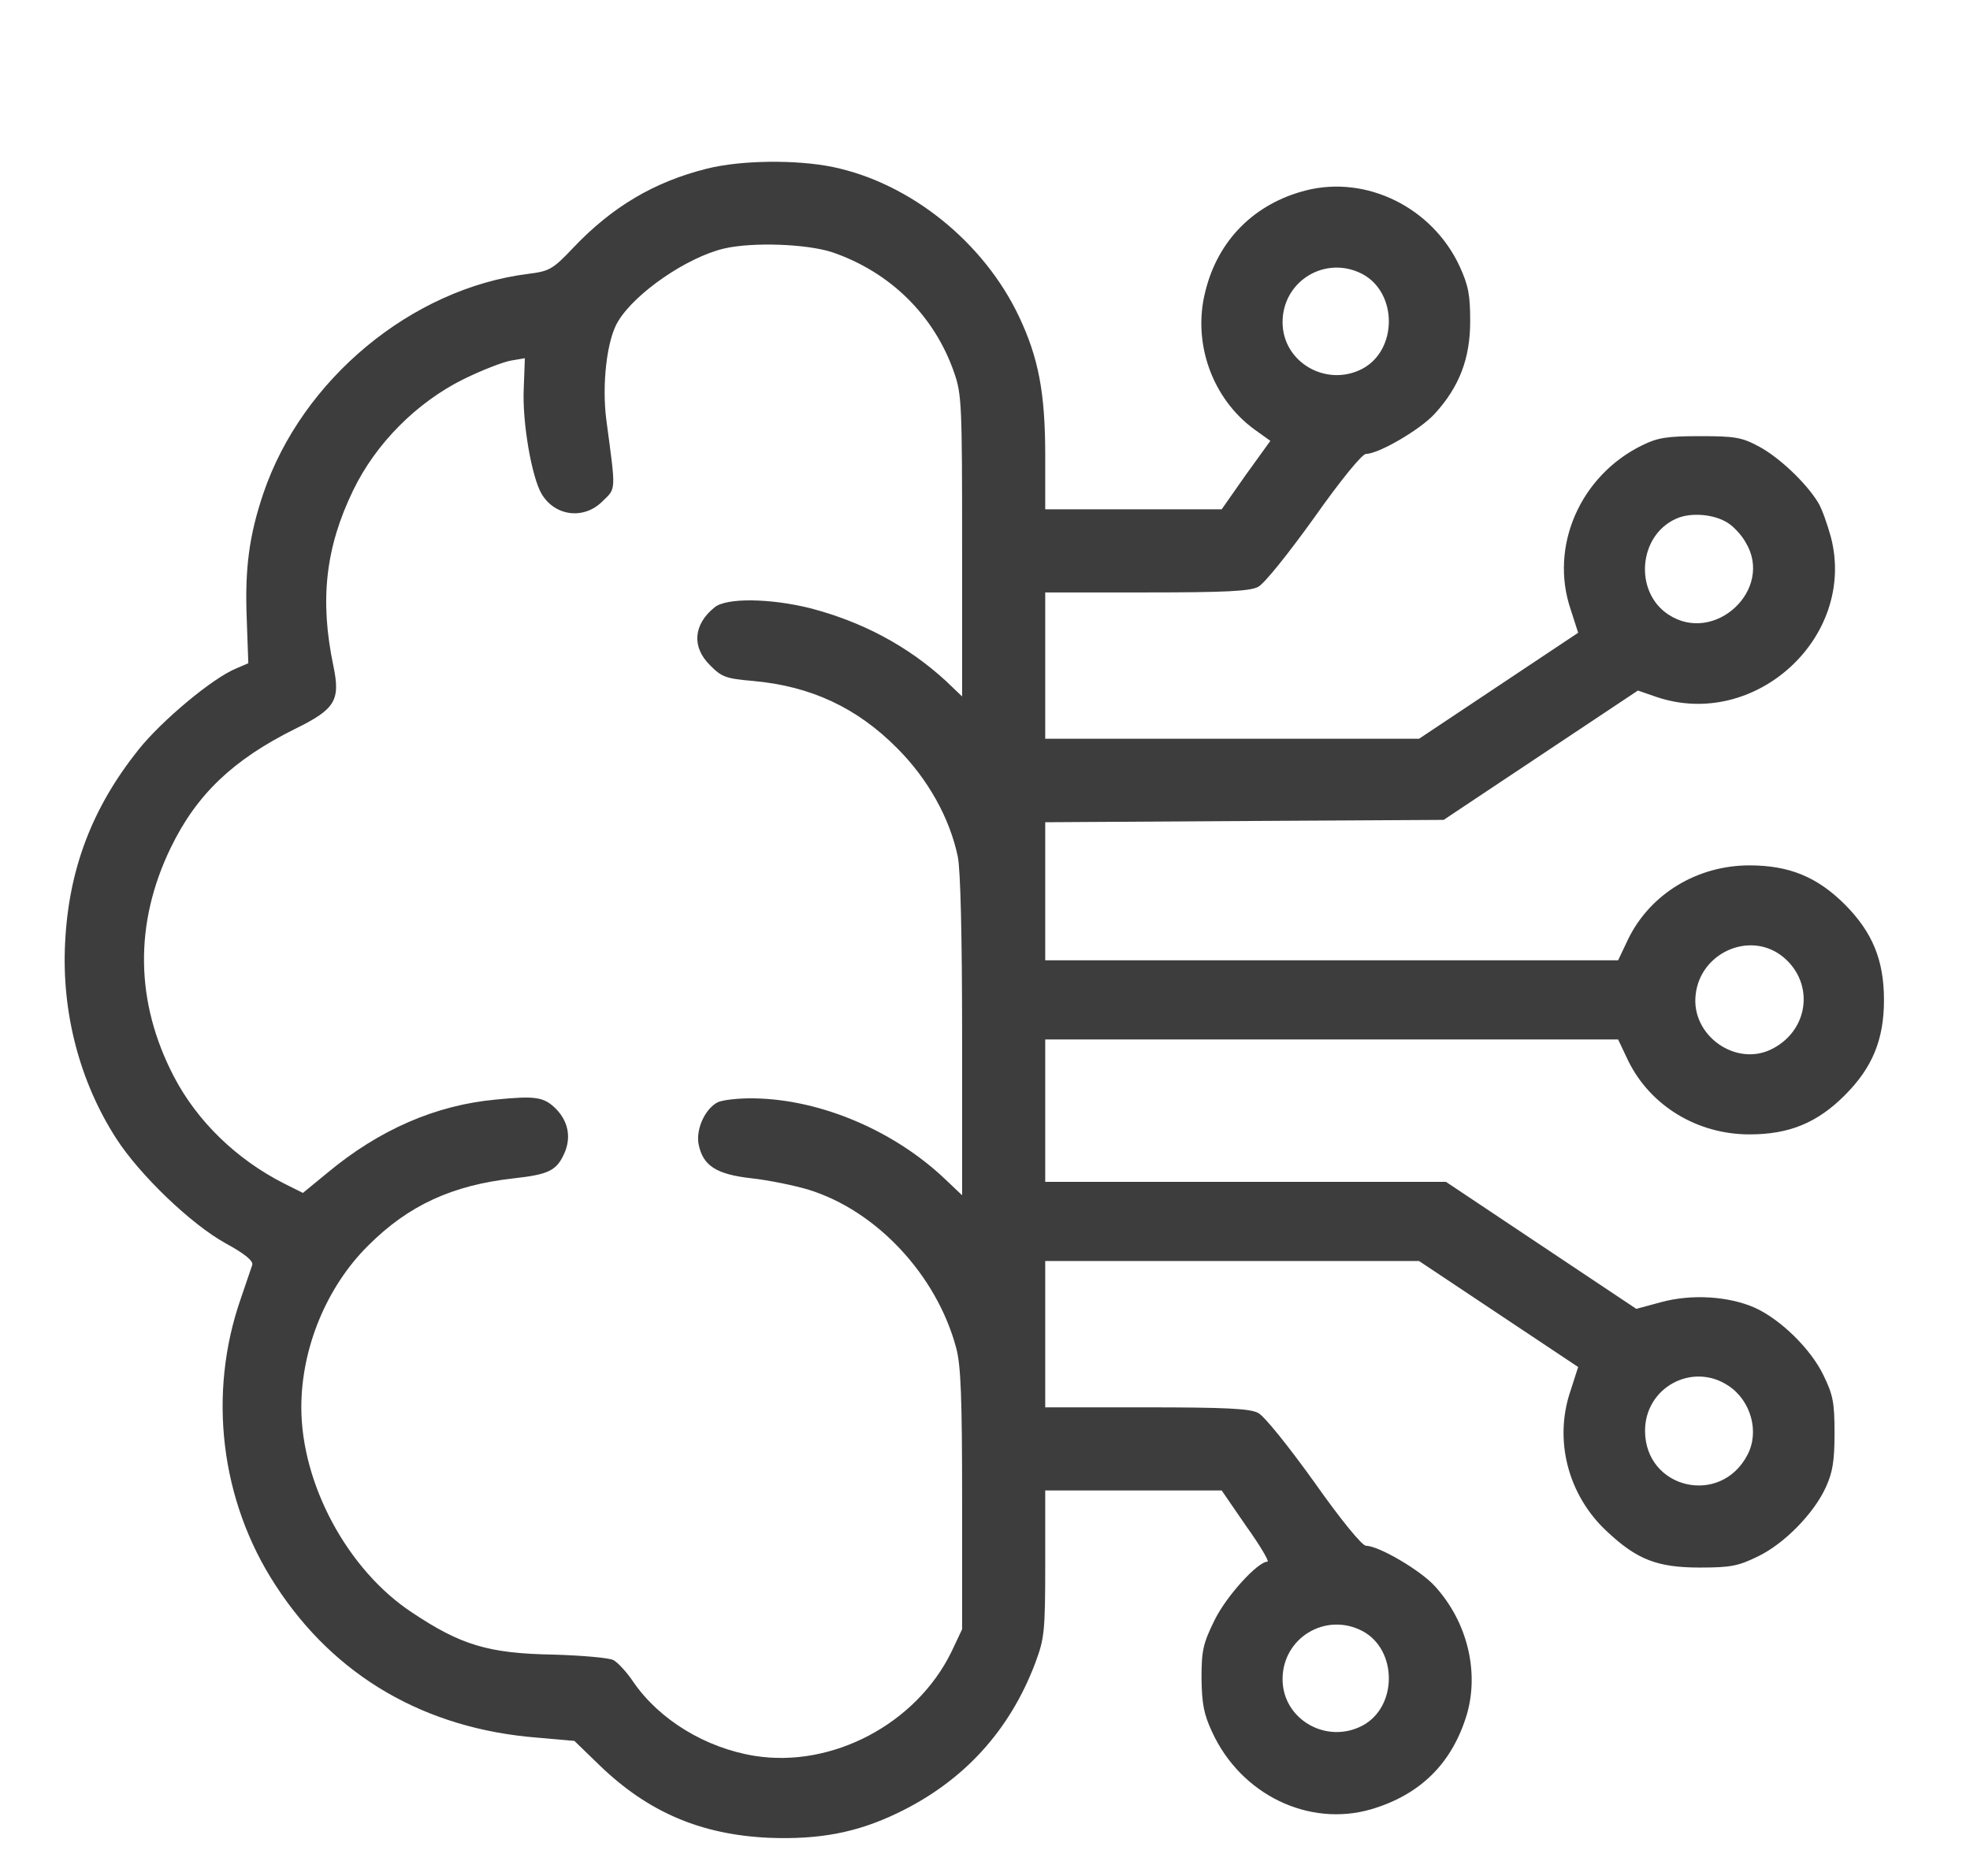 <?xml version="1.0" encoding="UTF-8"?>
<svg xmlns="http://www.w3.org/2000/svg" width="21" height="20" viewBox="0 0 21 20" fill="none">
  <g clip-path="url(#clip0_166_495)">
    <path d="M7.536 1.798C6.975 1.938 6.528 2.203 6.114 2.638C5.891 2.874 5.857 2.891 5.629 2.92C4.389 3.076 3.221 4.042 2.807 5.261C2.656 5.708 2.609 6.062 2.63 6.594L2.647 7.071L2.521 7.125C2.268 7.227 1.724 7.682 1.475 7.994C0.981 8.614 0.732 9.268 0.694 10.053C0.656 10.795 0.85 11.533 1.238 12.136C1.487 12.524 2.036 13.051 2.403 13.254C2.613 13.368 2.702 13.444 2.689 13.486C2.677 13.52 2.622 13.684 2.567 13.844C2.213 14.857 2.348 15.999 2.938 16.902C3.567 17.872 4.533 18.433 5.735 18.526L6.123 18.56L6.388 18.817C6.907 19.319 7.468 19.559 8.194 19.593C8.733 19.614 9.134 19.538 9.564 19.331C10.269 18.994 10.762 18.454 11.036 17.729C11.133 17.467 11.142 17.4 11.142 16.67V15.89H12.082H13.023L13.284 16.27C13.432 16.476 13.533 16.649 13.512 16.649C13.407 16.649 13.073 17.016 12.947 17.273C12.825 17.522 12.808 17.594 12.808 17.893C12.812 18.167 12.833 18.277 12.922 18.467C13.229 19.133 13.951 19.483 14.617 19.289C15.144 19.133 15.482 18.796 15.638 18.273C15.769 17.813 15.638 17.286 15.296 16.911C15.144 16.742 14.697 16.48 14.562 16.48C14.52 16.48 14.292 16.202 14.01 15.801C13.731 15.413 13.478 15.097 13.411 15.063C13.322 15.017 13.065 15.004 12.217 15.004H11.142V14.224V13.444H13.137H15.127L15.975 14.009L16.823 14.574L16.743 14.823C16.561 15.35 16.713 15.941 17.131 16.328C17.451 16.628 17.667 16.712 18.122 16.712C18.451 16.712 18.531 16.695 18.738 16.594C19.02 16.459 19.337 16.134 19.463 15.856C19.535 15.7 19.556 15.578 19.556 15.278C19.556 14.949 19.539 14.869 19.438 14.662C19.303 14.38 18.978 14.064 18.704 13.941C18.426 13.819 18.034 13.794 17.709 13.882L17.443 13.954L16.431 13.279L15.414 12.6H13.28H11.142V11.841V11.082H14.195H17.249L17.359 11.314C17.595 11.79 18.093 12.094 18.649 12.094C19.071 12.094 19.371 11.972 19.666 11.676C19.961 11.381 20.083 11.082 20.083 10.66C20.083 10.238 19.961 9.939 19.666 9.643C19.371 9.348 19.071 9.226 18.649 9.226C18.093 9.226 17.595 9.529 17.359 10.006L17.249 10.238H14.195H11.142V9.5V8.766L13.268 8.753L15.389 8.741L16.422 8.053L17.46 7.362L17.654 7.429C18.704 7.788 19.792 6.796 19.518 5.729C19.48 5.59 19.421 5.421 19.379 5.354C19.248 5.143 18.966 4.877 18.755 4.763C18.569 4.662 18.497 4.65 18.122 4.65C17.768 4.65 17.671 4.666 17.506 4.747C16.844 5.071 16.515 5.826 16.743 6.497L16.823 6.746L15.975 7.311L15.127 7.876H13.137H11.142V7.096V6.316H12.217C13.065 6.316 13.322 6.303 13.411 6.257C13.478 6.223 13.731 5.906 14.01 5.518C14.292 5.118 14.52 4.839 14.562 4.839C14.697 4.839 15.144 4.578 15.296 4.409C15.558 4.122 15.672 3.819 15.672 3.426C15.672 3.148 15.655 3.047 15.558 2.836C15.267 2.212 14.567 1.866 13.921 2.03C13.373 2.17 12.985 2.558 12.85 3.102C12.707 3.654 12.922 4.253 13.377 4.582L13.542 4.7L13.28 5.063L13.023 5.43H12.082H11.142V4.856C11.142 4.186 11.07 3.814 10.863 3.376C10.488 2.583 9.708 1.954 8.881 1.781C8.493 1.701 7.903 1.706 7.536 1.798ZM8.868 2.688C9.488 2.899 9.961 3.363 10.172 3.975C10.252 4.202 10.256 4.329 10.256 5.822V7.425L10.079 7.256C9.674 6.885 9.189 6.628 8.636 6.484C8.215 6.379 7.742 6.37 7.616 6.476C7.392 6.657 7.371 6.898 7.569 7.092C7.692 7.218 7.738 7.235 8.029 7.26C8.641 7.315 9.134 7.543 9.564 7.977C9.893 8.306 10.125 8.724 10.21 9.133C10.239 9.272 10.256 9.985 10.256 11.052V12.743L10.079 12.575C9.535 12.056 8.754 11.723 8.046 11.71C7.877 11.706 7.7 11.727 7.649 11.752C7.514 11.824 7.417 12.039 7.447 12.199C7.493 12.427 7.633 12.52 8.012 12.562C8.198 12.583 8.468 12.638 8.62 12.684C9.345 12.908 9.986 13.595 10.193 14.371C10.243 14.553 10.256 14.911 10.256 15.987V17.37L10.142 17.611C9.767 18.378 8.873 18.851 8.046 18.72C7.523 18.636 7.029 18.336 6.751 17.931C6.684 17.83 6.587 17.725 6.54 17.699C6.494 17.674 6.203 17.649 5.899 17.64C5.207 17.628 4.912 17.539 4.389 17.189C3.706 16.738 3.212 15.822 3.212 15.004C3.212 14.371 3.482 13.718 3.925 13.279C4.355 12.849 4.824 12.634 5.482 12.562C5.857 12.52 5.937 12.478 6.021 12.284C6.089 12.119 6.055 11.955 5.929 11.824C5.798 11.693 5.709 11.681 5.283 11.723C4.646 11.782 4.043 12.043 3.491 12.503L3.229 12.718L3.027 12.617C2.521 12.36 2.103 11.955 1.854 11.478C1.441 10.685 1.428 9.846 1.821 9.036C2.095 8.471 2.483 8.1 3.145 7.771C3.575 7.56 3.63 7.467 3.554 7.1C3.406 6.396 3.47 5.835 3.765 5.227C4.005 4.73 4.44 4.291 4.942 4.042C5.14 3.945 5.368 3.857 5.448 3.844L5.595 3.819L5.583 4.143C5.566 4.498 5.667 5.084 5.773 5.265C5.916 5.506 6.228 5.544 6.426 5.341C6.57 5.202 6.565 5.24 6.464 4.481C6.414 4.105 6.468 3.616 6.591 3.422C6.776 3.119 7.325 2.743 7.717 2.65C8.021 2.579 8.594 2.6 8.868 2.688ZM14.52 2.92C14.9 3.119 14.9 3.734 14.52 3.933C14.136 4.131 13.672 3.861 13.672 3.435C13.672 2.996 14.128 2.718 14.52 2.92ZM18.422 5.577C18.481 5.615 18.565 5.704 18.607 5.78C18.915 6.282 18.278 6.877 17.785 6.552C17.418 6.311 17.464 5.712 17.865 5.531C18.021 5.459 18.274 5.48 18.422 5.577ZM18.983 10.183C19.341 10.449 19.299 10.968 18.898 11.179C18.51 11.385 18.021 11.039 18.076 10.601C18.126 10.162 18.637 9.93 18.983 10.183ZM18.422 14.772C18.662 14.928 18.759 15.261 18.628 15.51C18.341 16.063 17.536 15.873 17.536 15.253C17.536 14.793 18.038 14.519 18.422 14.772ZM14.52 17.387C14.9 17.585 14.9 18.201 14.52 18.399C14.136 18.598 13.672 18.328 13.672 17.902C13.672 17.463 14.128 17.185 14.52 17.387Z" fill="#1B1B1B" fill-opacity="0.85"></path>
  </g>
  <defs>
    <clipPath id="clip0_166_495">
      <rect width="20" height="20" fill="white" transform="translate(0.5)"></rect>
    </clipPath>
  </defs>
</svg>
